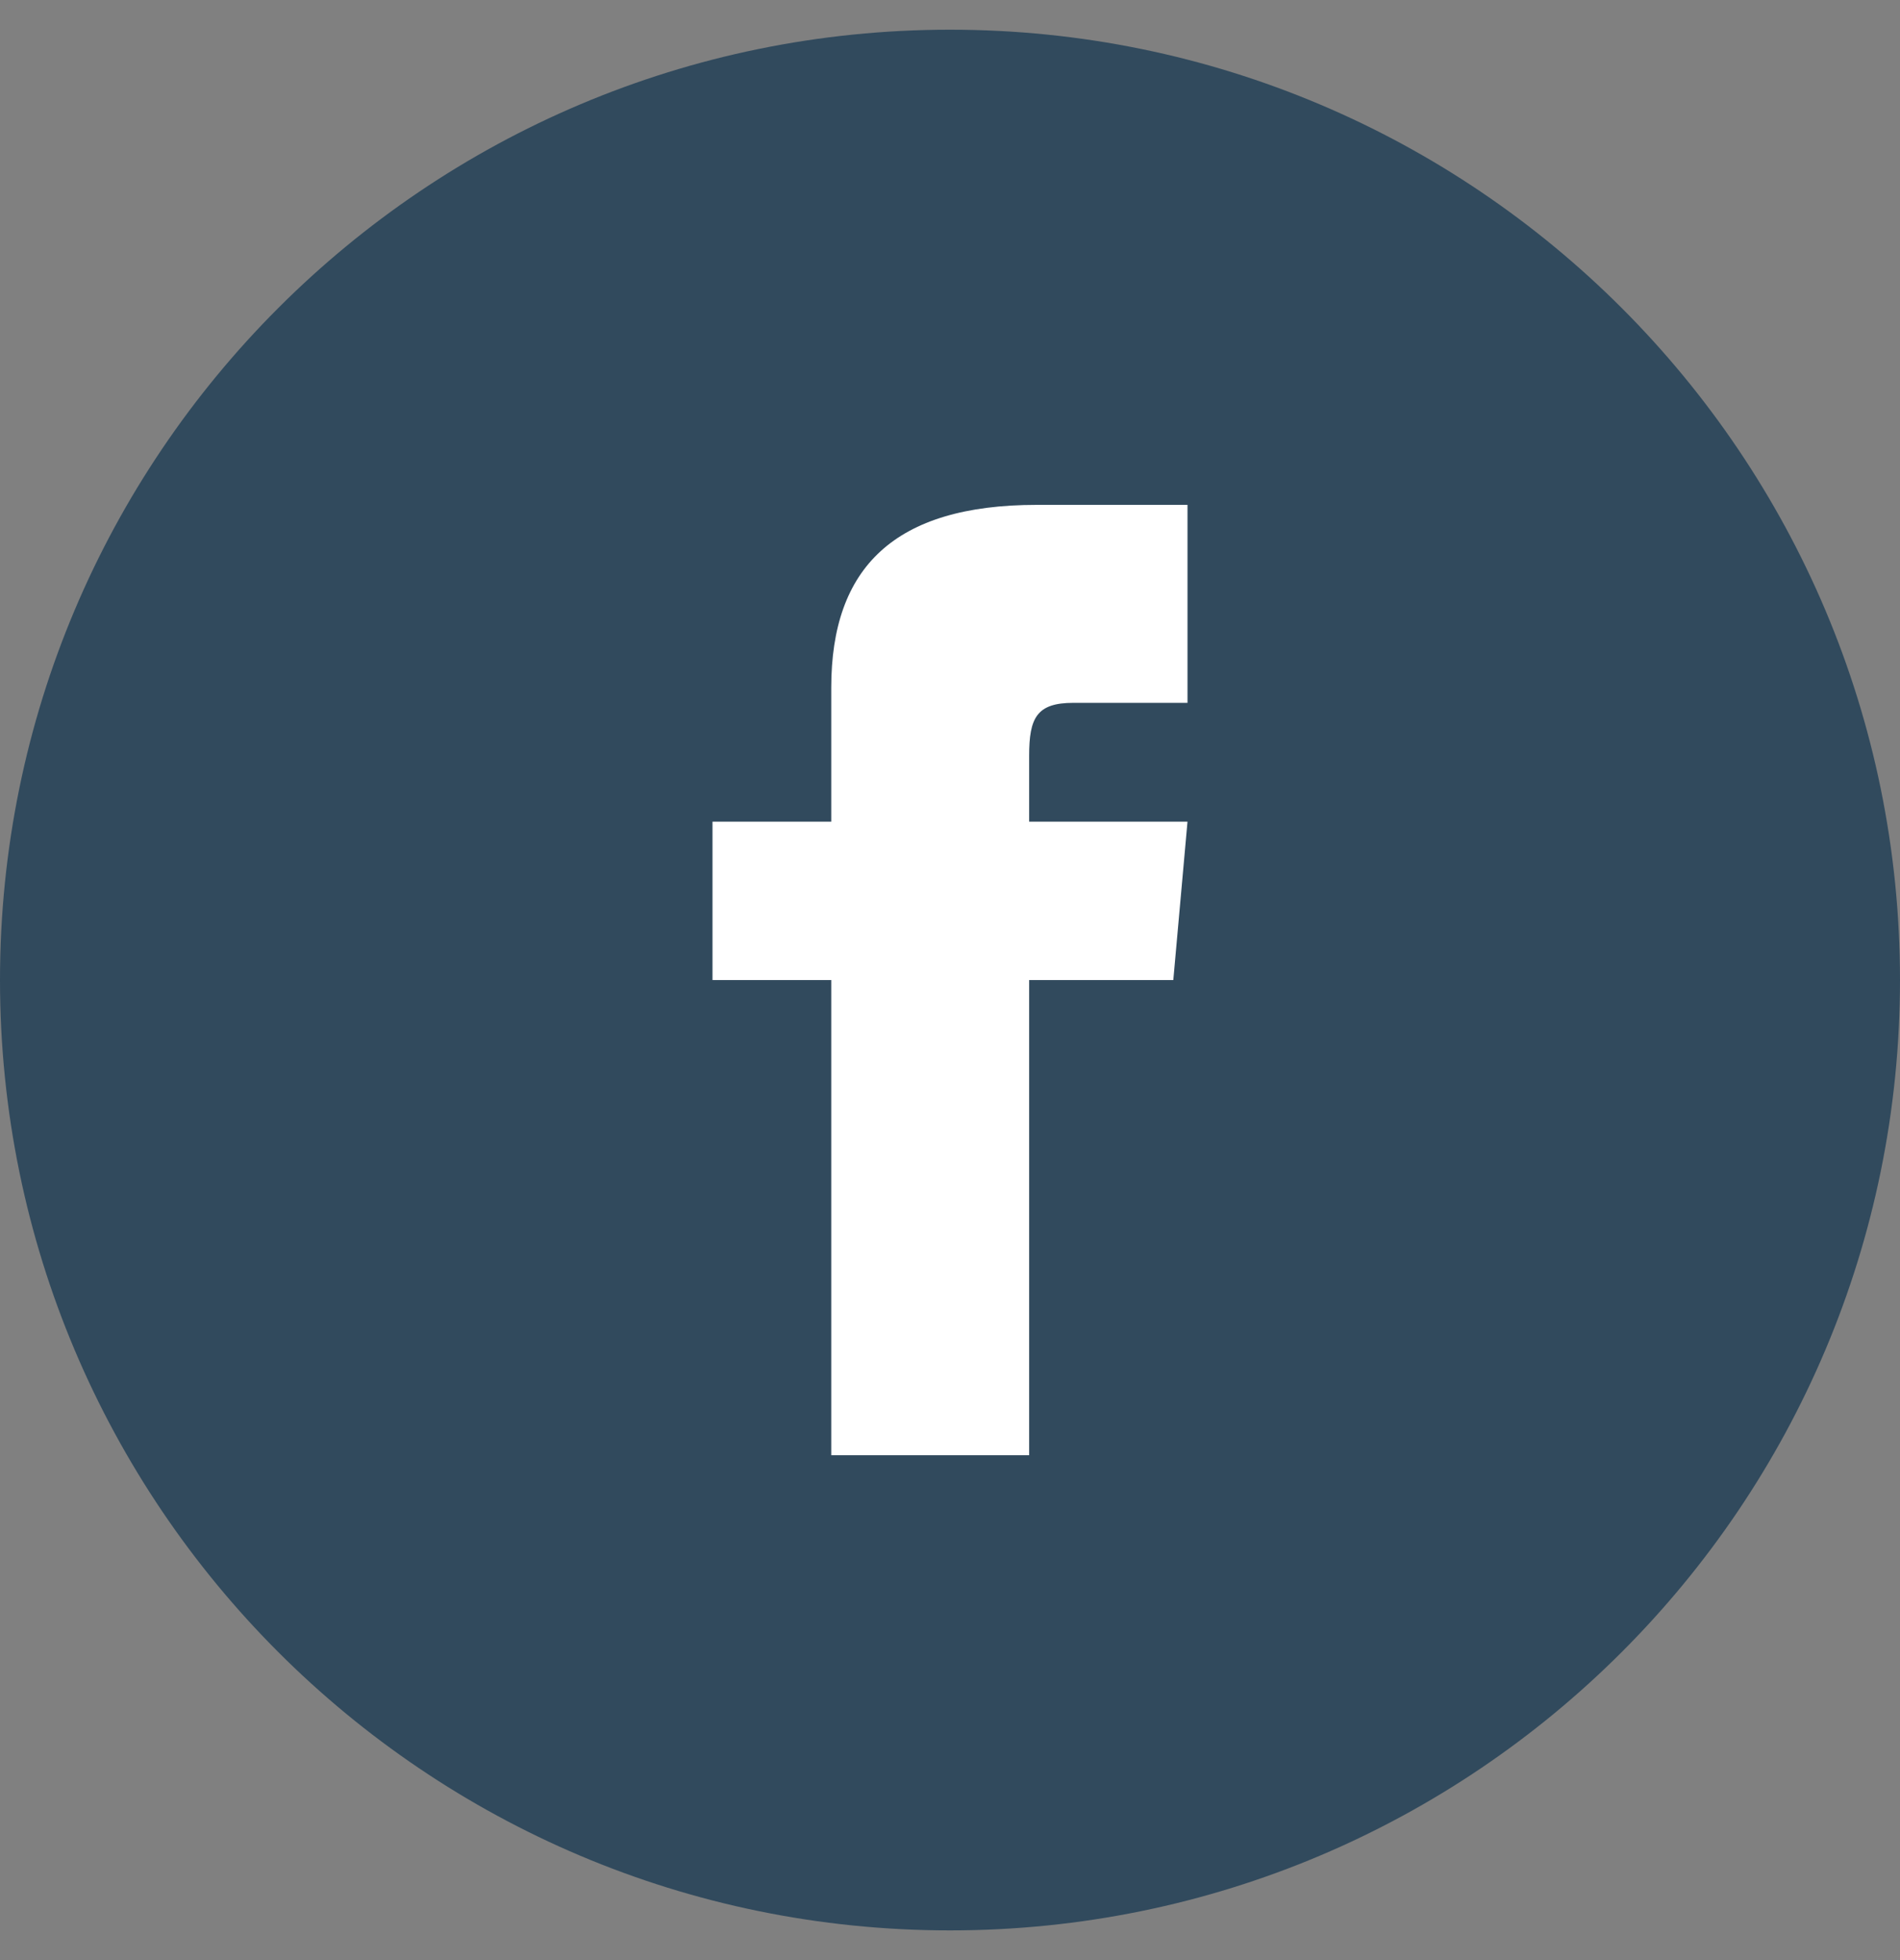 <svg width="32" height="33" viewBox="0 0 32 33" fill="none" xmlns="http://www.w3.org/2000/svg">
<rect x="0" y="0" width="32" height="33" fill="#808080" stroke="none"/>
<path d="M0 16.5C0 7.663 7.163 0.5 16 0.5C24.837 0.5 32 7.663 32 16.5C32 25.337 24.837 32.5 16 32.5C7.163 32.5 0 25.337 0 16.5Z" fill="#314A5D"/>
<path d="M14 13.833H12V16.5H14V24.5H17.333V16.5H19.761L20 13.833H17.333V12.722C17.333 12.085 17.461 11.833 18.077 11.833H20V8.5H17.461C15.064 8.5 14 9.555 14 11.577V13.833Z" fill="white"/>
</svg>
